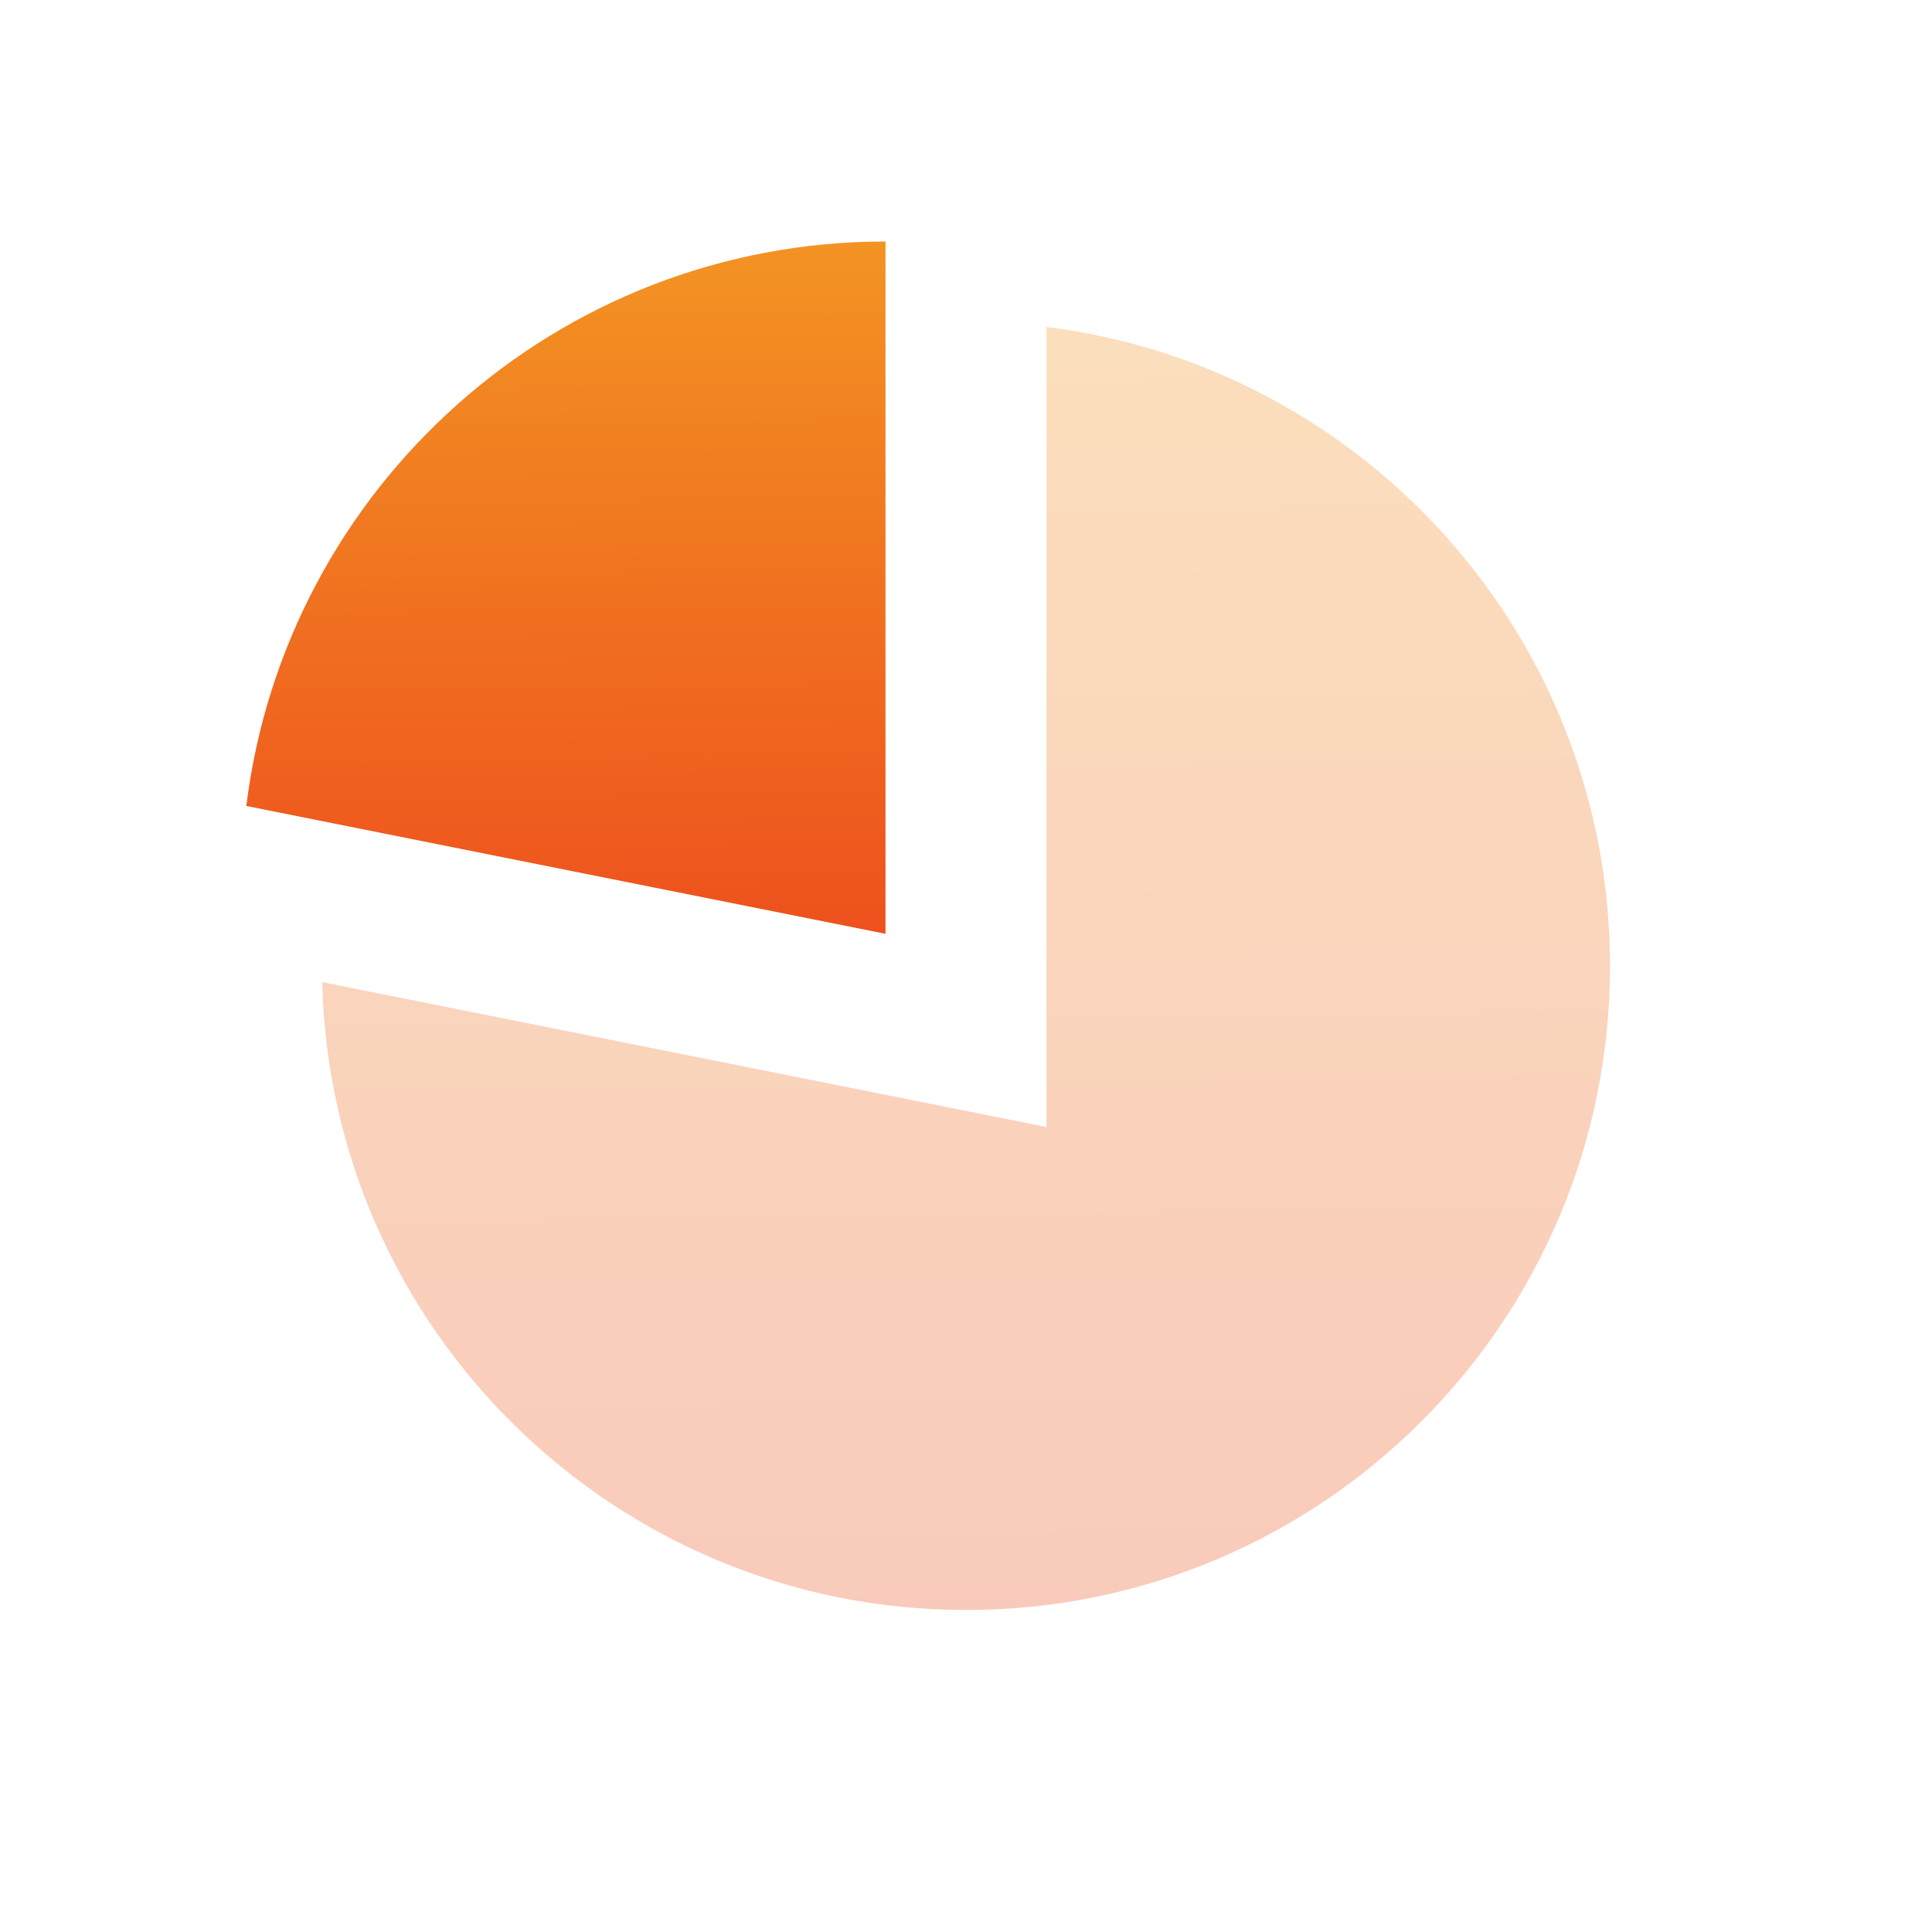 <svg width="30" height="30" viewBox="0 0 30 30" fill="none" xmlns="http://www.w3.org/2000/svg">
<g clip-path="url(#clip0_35850_4919)">
<path opacity="0.3" fill-rule="evenodd" clip-rule="evenodd" d="M5.003 15.251L16.25 17.5V5.077C21.183 5.692 25 9.9 25 15C25 20.523 20.523 25 15 25C9.561 25 5.136 20.658 5.003 15.251Z" fill="url(#paint0_linear_35850_4919)"/>
<path fill-rule="evenodd" clip-rule="evenodd" d="M3.825 12.515C4.434 7.575 8.645 3.75 13.75 3.75V14.5L3.825 12.515Z" fill="url(#paint1_linear_35850_4919)"/>
</g>
<defs>
<linearGradient id="paint0_linear_35850_4919" x1="12.302" y1="5.077" x2="12.551" y2="24.997" gradientUnits="userSpaceOnUse">
<stop stop-color="#F39423"/>
<stop offset="1" stop-color="#EE511D"/>
</linearGradient>
<linearGradient id="paint1_linear_35850_4919" x1="7.448" y1="3.75" x2="7.594" y2="14.498" gradientUnits="userSpaceOnUse">
<stop stop-color="#F39423"/>
<stop offset="1" stop-color="#EE511D"/>
</linearGradient>
<clipPath id="clip0_35850_4919">
<rect width="30" height="30" fill="white"/>
</clipPath>
</defs>
</svg>
